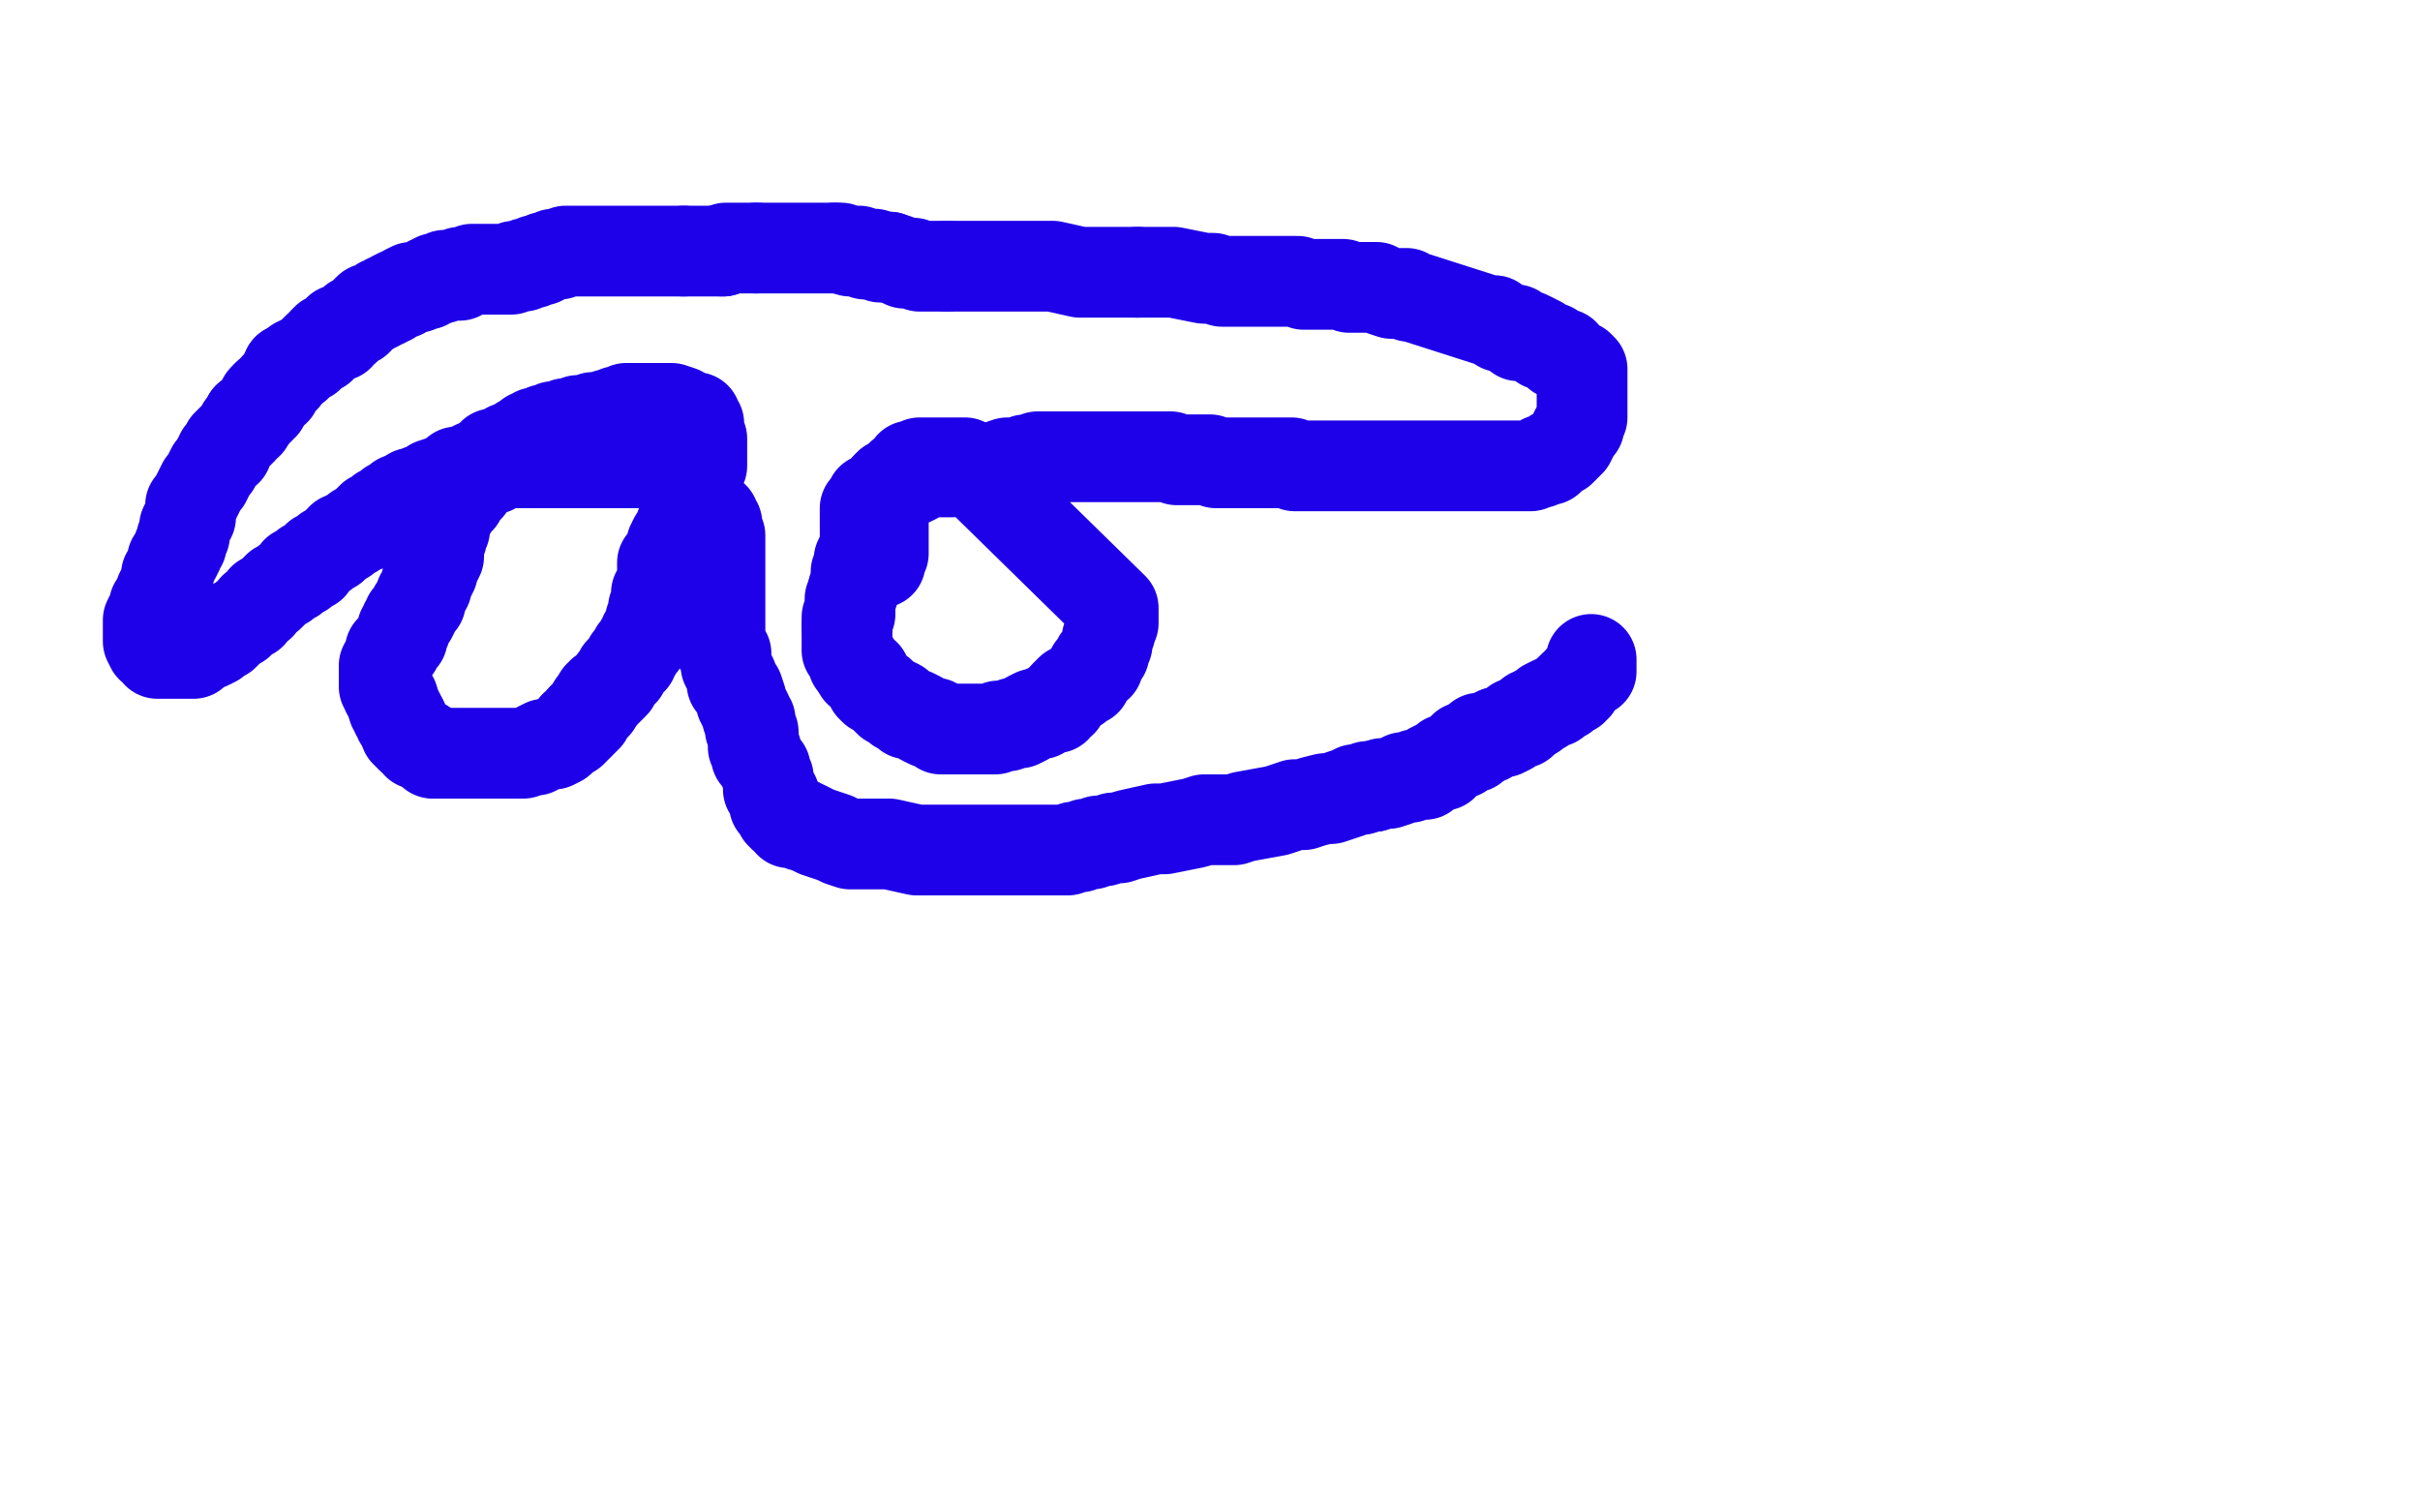 <?xml version="1.0" standalone="no"?>
<!DOCTYPE svg PUBLIC "-//W3C//DTD SVG 1.1//EN"
"http://www.w3.org/Graphics/SVG/1.1/DTD/svg11.dtd">

<svg width="800" height="500" version="1.1" xmlns="http://www.w3.org/2000/svg" xmlns:xlink="http://www.w3.org/1999/xlink" style="stroke-antialiasing: false"><desc>This SVG has been created on https://colorillo.com/</desc><rect x='0' y='0' width='800' height='500' style='fill: rgb(255,255,255); stroke-width:0' /><polyline points="286,181 286,182 285,183 284,185 284,186 284,188 283,189 283,192 283,193 282,195" style="fill: none; stroke: #1e00e9; stroke-width: 30; stroke-linejoin: round; stroke-linecap: round; stroke-antialiasing: false; stroke-antialias: 0; opacity: 1.0"/>
<polyline points="291,174 290,174 290,174 290,175 290,175 289,176 289,176 289,177 289,177 288,178 288,178 287,179 287,179 286,181 286,181" style="fill: none; stroke: #1e00e9; stroke-width: 30; stroke-linejoin: round; stroke-linecap: round; stroke-antialiasing: false; stroke-antialias: 0; opacity: 1.0"/>
<polyline points="280,207 280,209 280,210 280,212 280,214 280,215 281,216 282,218 282,219 283,220" style="fill: none; stroke: #1e00e9; stroke-width: 30; stroke-linejoin: round; stroke-linecap: round; stroke-antialiasing: false; stroke-antialias: 0; opacity: 1.0"/>
<polyline points="282,195 282,196 281,198 281,199 281,200 281,202 281,203 280,204 280,205 280,207" style="fill: none; stroke: #1e00e9; stroke-width: 30; stroke-linejoin: round; stroke-linecap: round; stroke-antialiasing: false; stroke-antialias: 0; opacity: 1.0"/>
<polyline points="283,220 284,222 286,223 287,225 288,227 289,228 291,229 292,230 293,231 294,232 295,232 297,233 297,234 299,235 300,236 302,236 304,237 305,238 307,239 309,239 310,240 311,241 313,241 314,241 315,241 317,241 318,241 319,241 321,241 323,241 324,241 326,241 327,241 329,241 330,240 331,240 333,240 335,239 337,239 339,238 340,237 342,236 344,236 345,235 348,234 349,234 350,232 351,232 352,230 353,229 354,228 356,227 357,226 359,225 359,224 361,222 361,221 363,220 363,218 364,217 365,216 365,215 366,213 366,212 366,211 367,209 367,208 367,207 368,206 368,205 368,203 368,202 368,201 319,153 318,153 317,153 316,153 315,153 314,153 313,153 312,153 310,153 309,153 308,153 307,153 306,153 304,153 302,154 301,154 299,157 298,157 296,159 294,160 293,161 293,162 291,163 290,164 289,165 288,165 288,166 287,167 286,168 286,169 286,170 286,171 286,172 286,173 286,174 286,175 286,177 287,178 287,179 288,180 288,181 288,182 289,183 289,184 289,185 290,185 290,186 291,186 291,185 291,184 292,183 292,182 292,180 292,179 292,178 292,175 292,174 292,172 292,170 292,168 292,167 293,166 294,164 294,163 295,162 296,161 297,161 298,160 299,159 301,159 303,158 306,156 315,156 317,155 327,155 330,154 333,153 336,153 339,152 341,152 343,151 344,151 347,151 349,151 350,151 352,151 354,151 356,151 358,151 360,151 361,151 363,151 365,151 368,151 369,151 370,151 372,151 374,151 376,151 378,151 380,151 382,151 384,151 387,151 389,152 392,152 395,152 397,152 400,152 402,153 405,153 407,153 409,153 412,153 414,153 416,153 418,153 420,153 422,153 425,153 427,153 428,154 430,154 432,154 434,154 436,154 438,154 440,154 442,154 444,154 445,154 447,154 449,154 451,154 454,154 456,154 459,154 461,154 463,154 465,154 468,154 469,154 471,154 472,154 474,154 477,154 480,154 482,154 485,154 488,154 491,154 493,154 496,154 498,154 500,154 501,154 503,154 505,154 506,154 508,153 509,153 510,152 511,152 512,152 513,151 514,150 516,149 518,147 519,146 520,144 521,142 522,141 522,140 523,138 523,137 523,136 523,134 523,132 523,131 523,129 523,128 523,127 523,125 523,124 523,123 523,122 522,121 521,121 520,120 519,119 518,119 517,117 515,117 514,116 513,115 510,114 509,113 507,112 505,111 502,111 501,109 499,109 497,108 496,108 494,106 492,106 467,98 466,98 465,97 462,97 460,97 457,96 455,95 446,95 444,94 441,94 438,94 436,94 434,94 432,94 431,94 429,93 427,93 425,93 423,93 421,93 420,93 417,93 415,93 413,93 411,93 409,93 407,93 404,93 401,92 398,92 388,90 385,90 382,90 379,90 376,90" style="fill: none; stroke: #1e00e9; stroke-width: 30; stroke-linejoin: round; stroke-linecap: round; stroke-antialiasing: false; stroke-antialias: 0; opacity: 1.0"/>
<polyline points="376,90 373,90 371,90 368,90 366,90 363,90 360,90 357,90 348,88 345,88 335,88 332,88 329,88 326,88 323,88 320,88 318,88 315,88 313,88" style="fill: none; stroke: #1e00e9; stroke-width: 30; stroke-linejoin: round; stroke-linecap: round; stroke-antialiasing: false; stroke-antialias: 0; opacity: 1.0"/>
<polyline points="294,85 291,85 289,84 286,84 284,83 282,83 281,83 278,82 277,82 276,82" style="fill: none; stroke: #1e00e9; stroke-width: 30; stroke-linejoin: round; stroke-linecap: round; stroke-antialiasing: false; stroke-antialias: 0; opacity: 1.0"/>
<polyline points="313,88 310,88 308,88 306,88 304,88 302,87 301,87 299,87 297,86 294,85" style="fill: none; stroke: #1e00e9; stroke-width: 30; stroke-linejoin: round; stroke-linecap: round; stroke-antialiasing: false; stroke-antialias: 0; opacity: 1.0"/>
<polyline points="276,82 274,82 272,82 271,82 269,82 268,82 266,82 264,82 263,82 262,82 260,82 259,82 258,82 257,82 256,82 255,82 254,82 253,82 252,82 250,82" style="fill: none; stroke: #1e00e9; stroke-width: 30; stroke-linejoin: round; stroke-linecap: round; stroke-antialiasing: false; stroke-antialias: 0; opacity: 1.0"/>
<polyline points="239,83 237,83 236,83 235,83 233,83 231,83 230,83 229,83 227,83 226,83" style="fill: none; stroke: #1e00e9; stroke-width: 30; stroke-linejoin: round; stroke-linecap: round; stroke-antialiasing: false; stroke-antialias: 0; opacity: 1.0"/>
<polyline points="250,82 249,82 248,82 247,82 245,82 244,82 243,82 241,82 240,82 239,83" style="fill: none; stroke: #1e00e9; stroke-width: 30; stroke-linejoin: round; stroke-linecap: round; stroke-antialiasing: false; stroke-antialias: 0; opacity: 1.0"/>
<polyline points="226,83 224,83 223,83 221,83 220,83 219,83 217,83 216,83 215,83 213,83 212,83 211,83 209,83 208,83 207,83 206,83 204,83 203,83 201,83 200,83 199,83 198,83 196,83 195,83 194,83 192,83 191,83 190,83 188,83 187,83 185,84 183,84 181,85 180,85 179,86 178,86 177,86 176,87 175,87 174,87 173,88 172,88 171,88 170,88 169,89 167,89 165,89 164,89 163,89 160,89 159,89 157,89 156,89 154,90 152,90 152,91 150,91 149,91 148,91 147,91 146,92 145,92 144,92 143,93 142,93 141,94 140,94 138,95 137,95 136,95 134,96 133,97 132,97 130,98 129,99 128,99 127,100 126,100 125,101 123,102 122,102 121,103 120,104 119,105 118,106 117,106 116,107 115,108 114,109 112,109 112,111 110,111 108,112 107,113 107,114 106,115 105,115 104,116 103,117 102,118 100,119 98,120 98,121 97,121 96,122 95,122" style="fill: none; stroke: #1e00e9; stroke-width: 30; stroke-linejoin: round; stroke-linecap: round; stroke-antialiasing: false; stroke-antialias: 0; opacity: 1.0"/>
<polyline points="88,131 88,132 87,132 87,134 86,134 86,135 85,136 84,137 82,138" style="fill: none; stroke: #1e00e9; stroke-width: 30; stroke-linejoin: round; stroke-linecap: round; stroke-antialiasing: false; stroke-antialias: 0; opacity: 1.0"/>
<polyline points="95,122 95,123 94,124 94,125 93,126 92,127 91,128 91,129 89,130 88,131" style="fill: none; stroke: #1e00e9; stroke-width: 30; stroke-linejoin: round; stroke-linecap: round; stroke-antialiasing: false; stroke-antialias: 0; opacity: 1.0"/>
<polyline points="82,138 82,139 82,140 80,141 80,142 78,144 77,145 75,147 75,149 73,150 73,151 72,152 71,154 70,155 69,157 68,159 67,160 66,162 65,164 64,166 63,167 63,170 63,171 62,172 61,174 61,175 61,177 60,178 60,180 59,181 59,182 58,184 57,185 57,186 56,188 56,189 55,190 55,192 55,193 54,194 53,196 53,198 52,199 51,200 51,202 50,203 49,205 49,206 49,207 49,208 49,209 49,210 49,211 49,212 50,214 51,214 52,216 54,216 56,216 57,216 59,216 62,216 64,216 65,214 67,213 69,213 71,212 72,211 74,210 75,209 76,208 78,206 79,206 81,204 83,203 84,201 86,200 87,198 89,197 90,196 92,194 94,193 95,192 97,191 98,190 98,189 100,189 101,187 103,187 104,185 105,184 107,183 108,182 110,181 111,180 113,178" style="fill: none; stroke: #1e00e9; stroke-width: 30; stroke-linejoin: round; stroke-linecap: round; stroke-antialiasing: false; stroke-antialias: 0; opacity: 1.0"/>
<polyline points="113,178 114,178 115,177 117,176 118,175 120,174 121,174 122,172 123,171 124,171 126,170 126,169 128,168 129,167 130,167 131,166 132,166 132,165 134,165" style="fill: none; stroke: #1e00e9; stroke-width: 30; stroke-linejoin: round; stroke-linecap: round; stroke-antialiasing: false; stroke-antialias: 0; opacity: 1.0"/>
<polyline points="148,159 149,158 151,156 154,156 155,155 157,154 158,154 159,154 160,153 161,152" style="fill: none; stroke: #1e00e9; stroke-width: 30; stroke-linejoin: round; stroke-linecap: round; stroke-antialiasing: false; stroke-antialias: 0; opacity: 1.0"/>
<polyline points="134,165 135,164 136,163 137,163 139,162 140,162 142,161 143,160 146,159 148,159" style="fill: none; stroke: #1e00e9; stroke-width: 30; stroke-linejoin: round; stroke-linecap: round; stroke-antialiasing: false; stroke-antialias: 0; opacity: 1.0"/>
<polyline points="161,152 162,152 163,151 163,150 165,150 166,150 167,149 168,148 169,148 170,148 171,147 172,146 173,146 174,145 175,144 177,144 177,143 178,143 180,142 182,142 183,142 183,141 184,141 185,141 186,141 187,140 188,140 189,140 191,140 191,139 192,139 194,139 195,139 196,138 198,138 199,138 200,138 201,137 203,137 204,136 205,136 207,136 207,135 208,135 209,135 210,135 211,135 212,135 213,135 214,135 215,135 216,135 217,135 218,135 220,135 221,135 222,135 225,136 226,137 228,138 229,138 230,138 230,139 230,140 231,140 231,142 231,143 231,145 232,145 232,147 232,148 232,149 232,150 232,152 232,154 231,155 231,157 230,158 230,159 229,161 229,162 228,163 227,164 227,165 227,167 227,169 226,171 226,172 225,174 225,175 224,177 223,178 222,180 222,181 222,182 221,184 220,185 219,186 219,188 219,189 219,191 219,192 218,194 218,195 218,196 217,196 217,197 217,199 217,200 216,201 216,202 216,203 216,204 215,205 215,207 214,208 214,210 213,210 213,211 212,212 212,213 211,214 210,215 210,216 209,217 209,218 208,218 207,220 206,222 205,222 205,223 204,224 203,225 203,226 202,227 201,228 200,229 199,229 199,230 198,230 198,231 197,232" style="fill: none; stroke: #1e00e9; stroke-width: 30; stroke-linejoin: round; stroke-linecap: round; stroke-antialiasing: false; stroke-antialias: 0; opacity: 1.0"/>
<polyline points="193,237 192,238 192,239 191,240 190,240 190,241 189,242 187,243 186,244" style="fill: none; stroke: #1e00e9; stroke-width: 30; stroke-linejoin: round; stroke-linecap: round; stroke-antialiasing: false; stroke-antialias: 0; opacity: 1.0"/>
<polyline points="197,232 197,233 196,233 196,234 195,235 194,236 194,237 193,237" style="fill: none; stroke: #1e00e9; stroke-width: 30; stroke-linejoin: round; stroke-linecap: round; stroke-antialiasing: false; stroke-antialias: 0; opacity: 1.0"/>
<polyline points="186,244 185,245 183,246 181,246 180,246 178,247 177,248 176,248 173,249 172,249 170,249 169,249 166,249 164,249 162,249 160,249 158,249 156,249 154,249 153,249 152,249 151,249 150,249 149,249 147,249 146,249 144,249" style="fill: none; stroke: #1e00e9; stroke-width: 30; stroke-linejoin: round; stroke-linecap: round; stroke-antialiasing: false; stroke-antialias: 0; opacity: 1.0"/>
<polyline points="144,249 143,249 143,248 142,248 141,247 140,246 138,246 138,245 137,244 136,244 135,243 134,242 134,241 134,240 133,239 133,238" style="fill: none; stroke: #1e00e9; stroke-width: 30; stroke-linejoin: round; stroke-linecap: round; stroke-antialiasing: false; stroke-antialias: 0; opacity: 1.0"/>
<polyline points="130,233 130,232 130,231 129,231 129,230 129,229 128,229" style="fill: none; stroke: #1e00e9; stroke-width: 30; stroke-linejoin: round; stroke-linecap: round; stroke-antialiasing: false; stroke-antialias: 0; opacity: 1.0"/>
<polyline points="133,238 132,238 132,236 131,236 131,235 131,234 130,234 130,233" style="fill: none; stroke: #1e00e9; stroke-width: 30; stroke-linejoin: round; stroke-linecap: round; stroke-antialiasing: false; stroke-antialias: 0; opacity: 1.0"/>
<polyline points="128,229 128,228 128,227 127,227 127,226 127,225 127,224 127,223 127,222 127,221 127,220 128,219 128,218 129,217 129,215 130,215 131,214 131,213 132,212 132,211 133,211 133,210 133,209 133,208 134,208 134,207 134,206 135,205 135,204 136,204 137,202 137,201 138,200 139,199 139,198 139,197 140,196 140,195 141,194 141,193 141,192 142,191 143,189 143,187 144,186 145,184 145,183 145,182 145,181 145,180 146,178 146,177 147,175 147,173 147,172 148,171 148,170 149,169 150,167 151,165 152,165 152,164 153,163 154,162 155,161 155,160 155,159 156,159 157,158 157,157 159,157 160,156 161,155 163,155 164,154 165,153 168,153 169,153 170,153 171,153 173,153 175,153 177,153 179,153 181,153 183,153 186,153 187,153 189,153 191,153 193,153 195,153 198,153 201,153 203,153 206,153 207,153 210,153 211,153 212,153 213,153 214,153 215,153 216,153 217,153 218,153 219,153 220,153 221,153 221,154 222,154 223,155 224,156 225,157 225,158 227,160 227,161 228,162 229,163 230,165 231,167 232,167 232,168 233,169 234,170 235,171 236,171 236,172 236,173 237,173 237,174 237,175 238,177 238,178 238,180 238,181 238,183 238,184 238,186 238,188 238,190 238,191 238,192 238,195 238,196 238,197 238,199 238,201 238,202 238,203 238,205 238,206 238,207 238,208 238,210 238,211 238,212 238,214 239,215 240,216 240,218 240,219 240,220 241,222 242,224 242,226 243,227 244,228 245,231 245,232 246,234 247,236 247,237 248,238 248,240 248,241 249,242 249,243 249,244 249,245 249,247 250,248 250,250 251,251 252,253 253,254 253,255 254,257 254,258 254,259 254,261 255,262 256,263 256,264 256,266 257,267 258,268 258,269 259,270 260,270 261,271 261,272 263,272 264,272 265,273 266,273 268,274 270,275 273,276 276,277 278,278 281,279 292,279 294,279 303,281 306,281 308,281 311,281 314,281 317,281 319,281 321,281 322,281 341,281 342,281 344,281 346,281 348,281 349,281 350,281 351,281 353,281 355,280 357,280 359,279 361,279 363,278 365,278 368,277 370,277 373,276 382,274 385,274 395,272 398,271 408,271 411,270 422,268 425,267 428,266 431,266 434,265 438,264 440,264 443,263 446,262 448,261 450,261 452,260 454,260" style="fill: none; stroke: #1e00e9; stroke-width: 30; stroke-linejoin: round; stroke-linecap: round; stroke-antialiasing: false; stroke-antialias: 0; opacity: 1.0"/>
<polyline points="454,260 457,259 459,259 462,258 464,257 466,257 468,256 471,256 472,255 473,254 475,253 477,253 478,251 479,251 482,249 483,249 484,247 487,247 488,245" style="fill: none; stroke: #1e00e9; stroke-width: 30; stroke-linejoin: round; stroke-linecap: round; stroke-antialiasing: false; stroke-antialias: 0; opacity: 1.0"/>
<polyline points="488,245 489,244 492,244 493,243 495,242 497,242 499,241 501,239 503,239 504,238" style="fill: none; stroke: #1e00e9; stroke-width: 30; stroke-linejoin: round; stroke-linecap: round; stroke-antialiasing: false; stroke-antialias: 0; opacity: 1.0"/>
<polyline points="504,238 506,236 507,236 508,235 510,234 511,233 513,232 514,232 515,231 517,230 518,229 519,228 520,228 520,227 521,227 522,225 523,224 524,223 525,222 526,222 526,220 526,219 526,218" style="fill: none; stroke: #1e00e9; stroke-width: 30; stroke-linejoin: round; stroke-linecap: round; stroke-antialiasing: false; stroke-antialias: 0; opacity: 1.0"/>
</svg>
